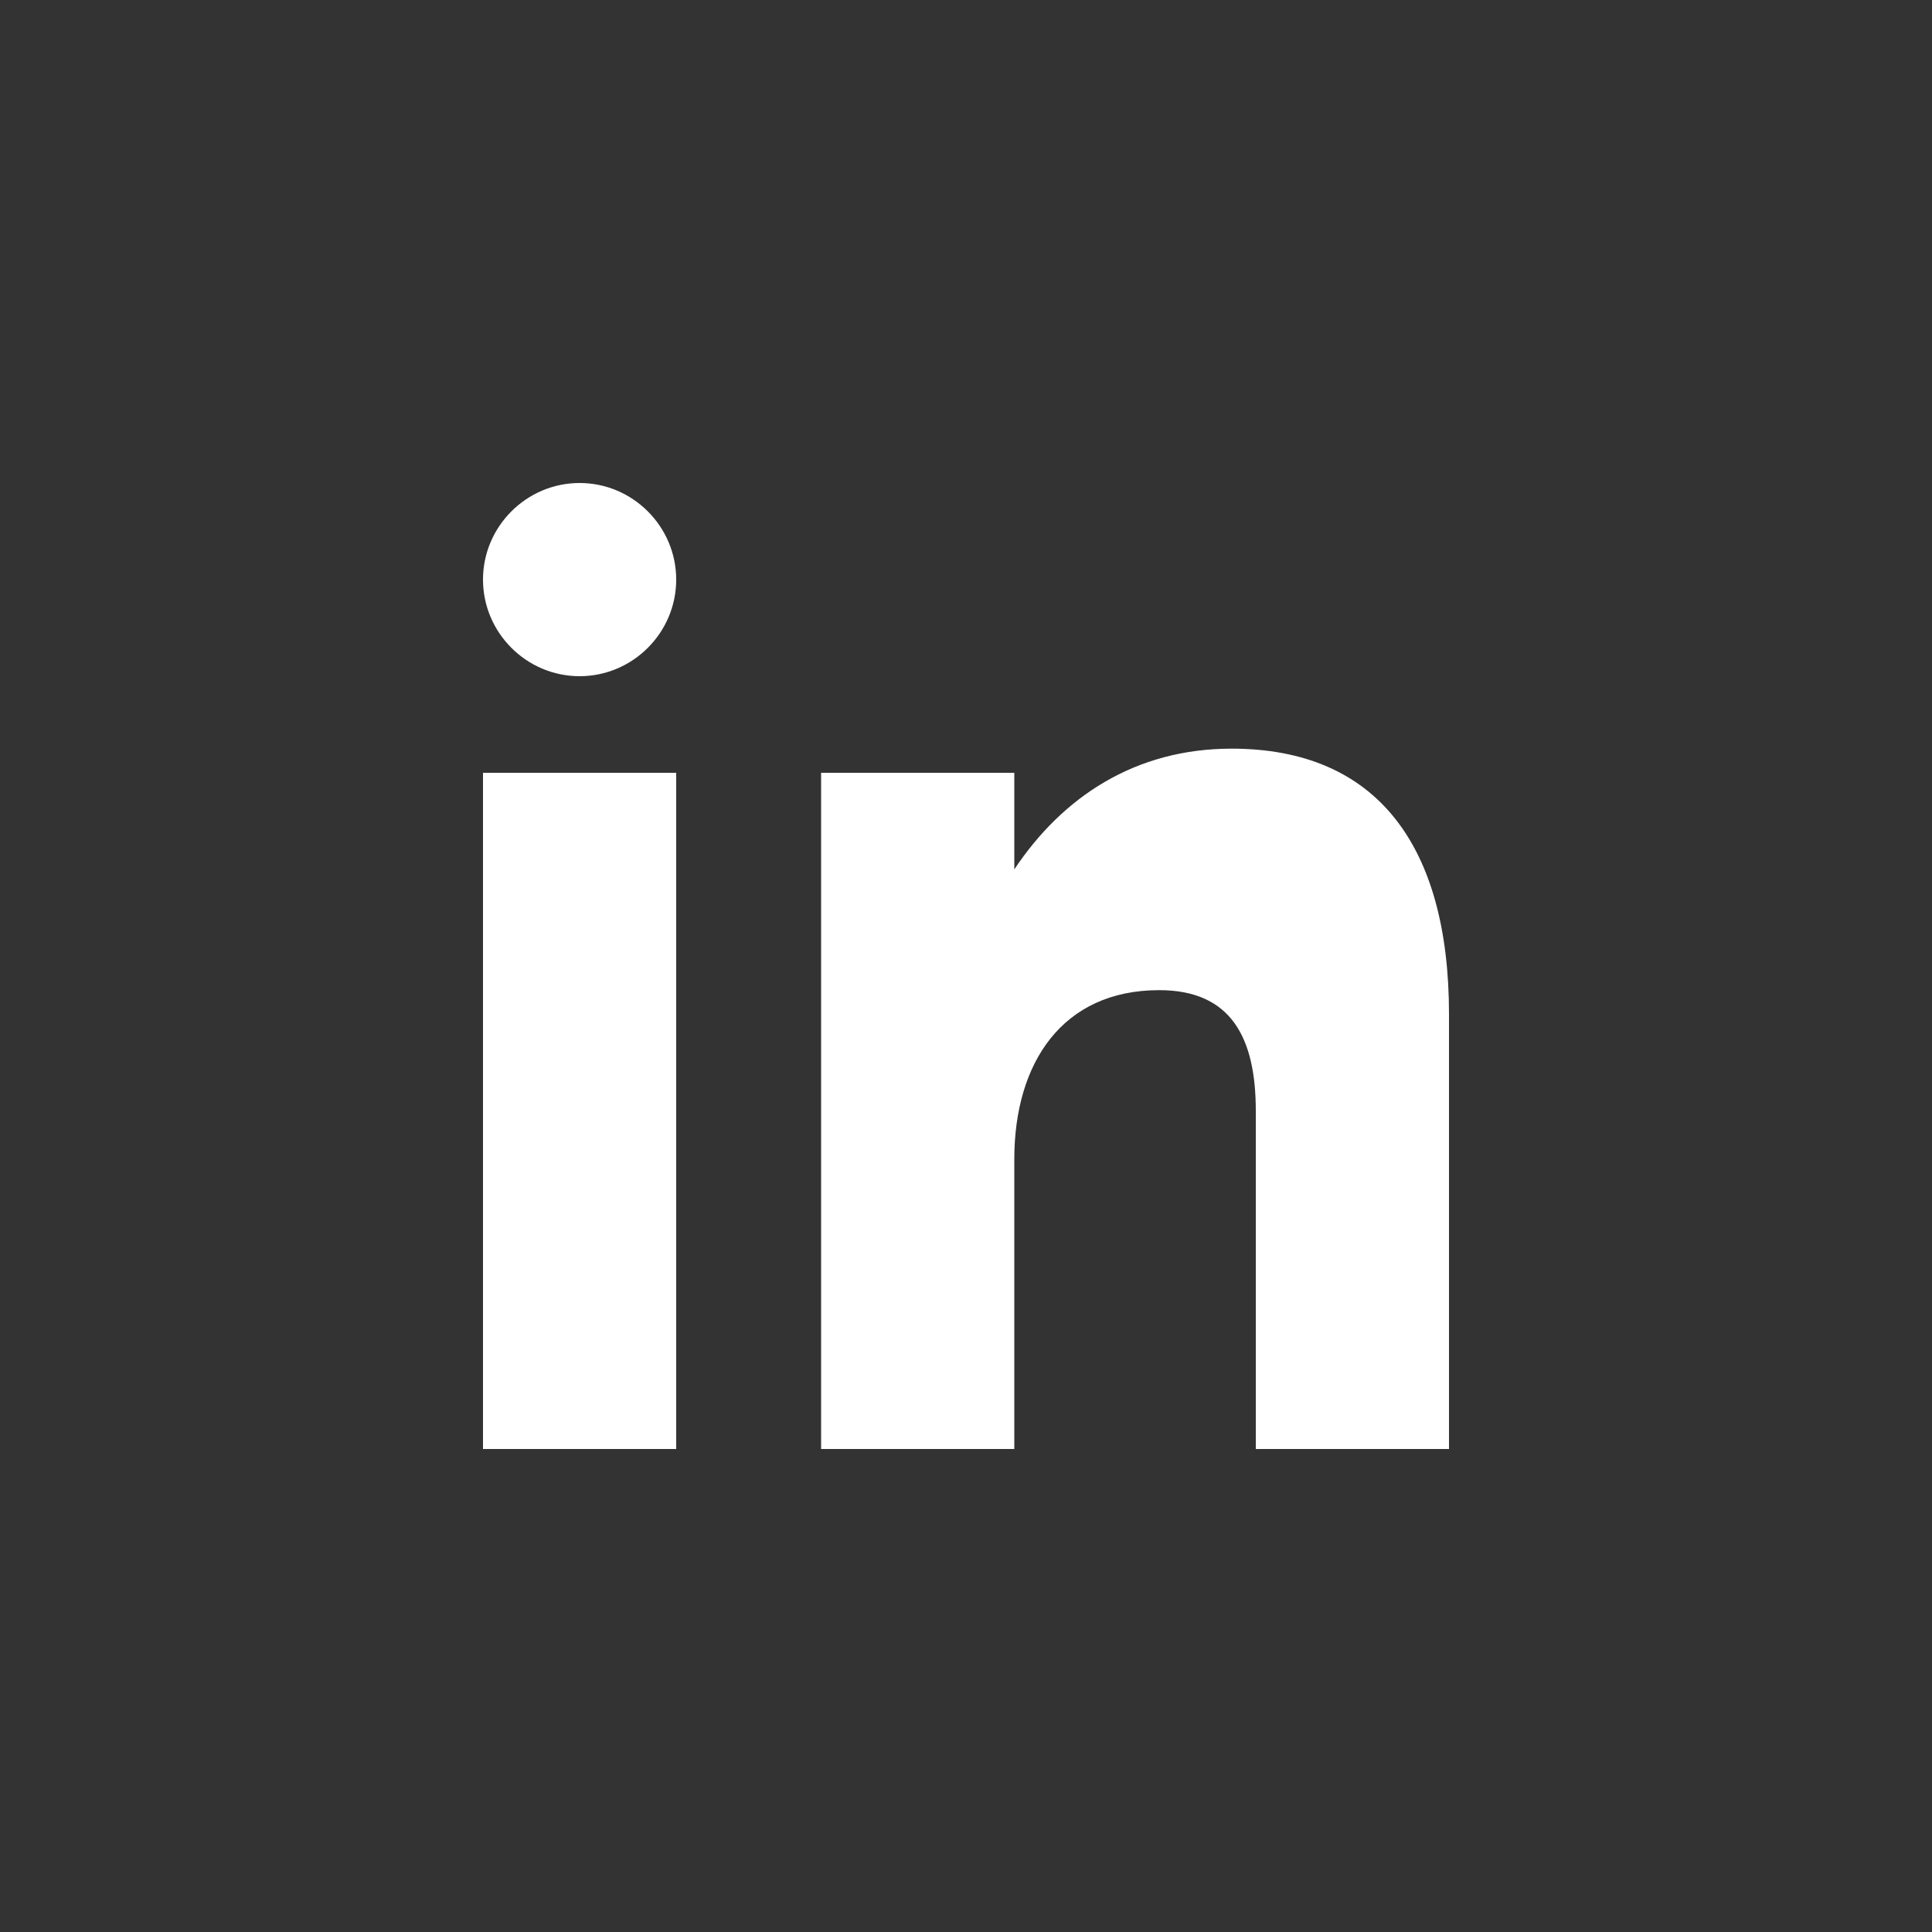<svg xmlns="http://www.w3.org/2000/svg" width="40" height="40" viewBox="0 0 40 40">
  <rect x="0" y="0" width="40" height="40" fill="#333333" stroke="none"/>
  <style>
    .white { fill: #ffffff; }
  </style>
  
  <!-- LinkedIn Icon -->
  <path class="white" d="M14,30h-4V16h4V30z M12,14c-1.1,0-2-0.9-2-2c0-1.1,0.9-2,2-2c1.1,0,2,0.9,2,2C14,13.1,13.1,14,12,14z M30,30h-4v-7c0-1.5-0.5-2.5-2-2.5c-2,0-3,1.5-3,3.5V30h-4V16h4v2c1-1.5,2.5-2.5,4.5-2.5c3,0,4.5,2,4.5,5.5V30z"/>
</svg>

